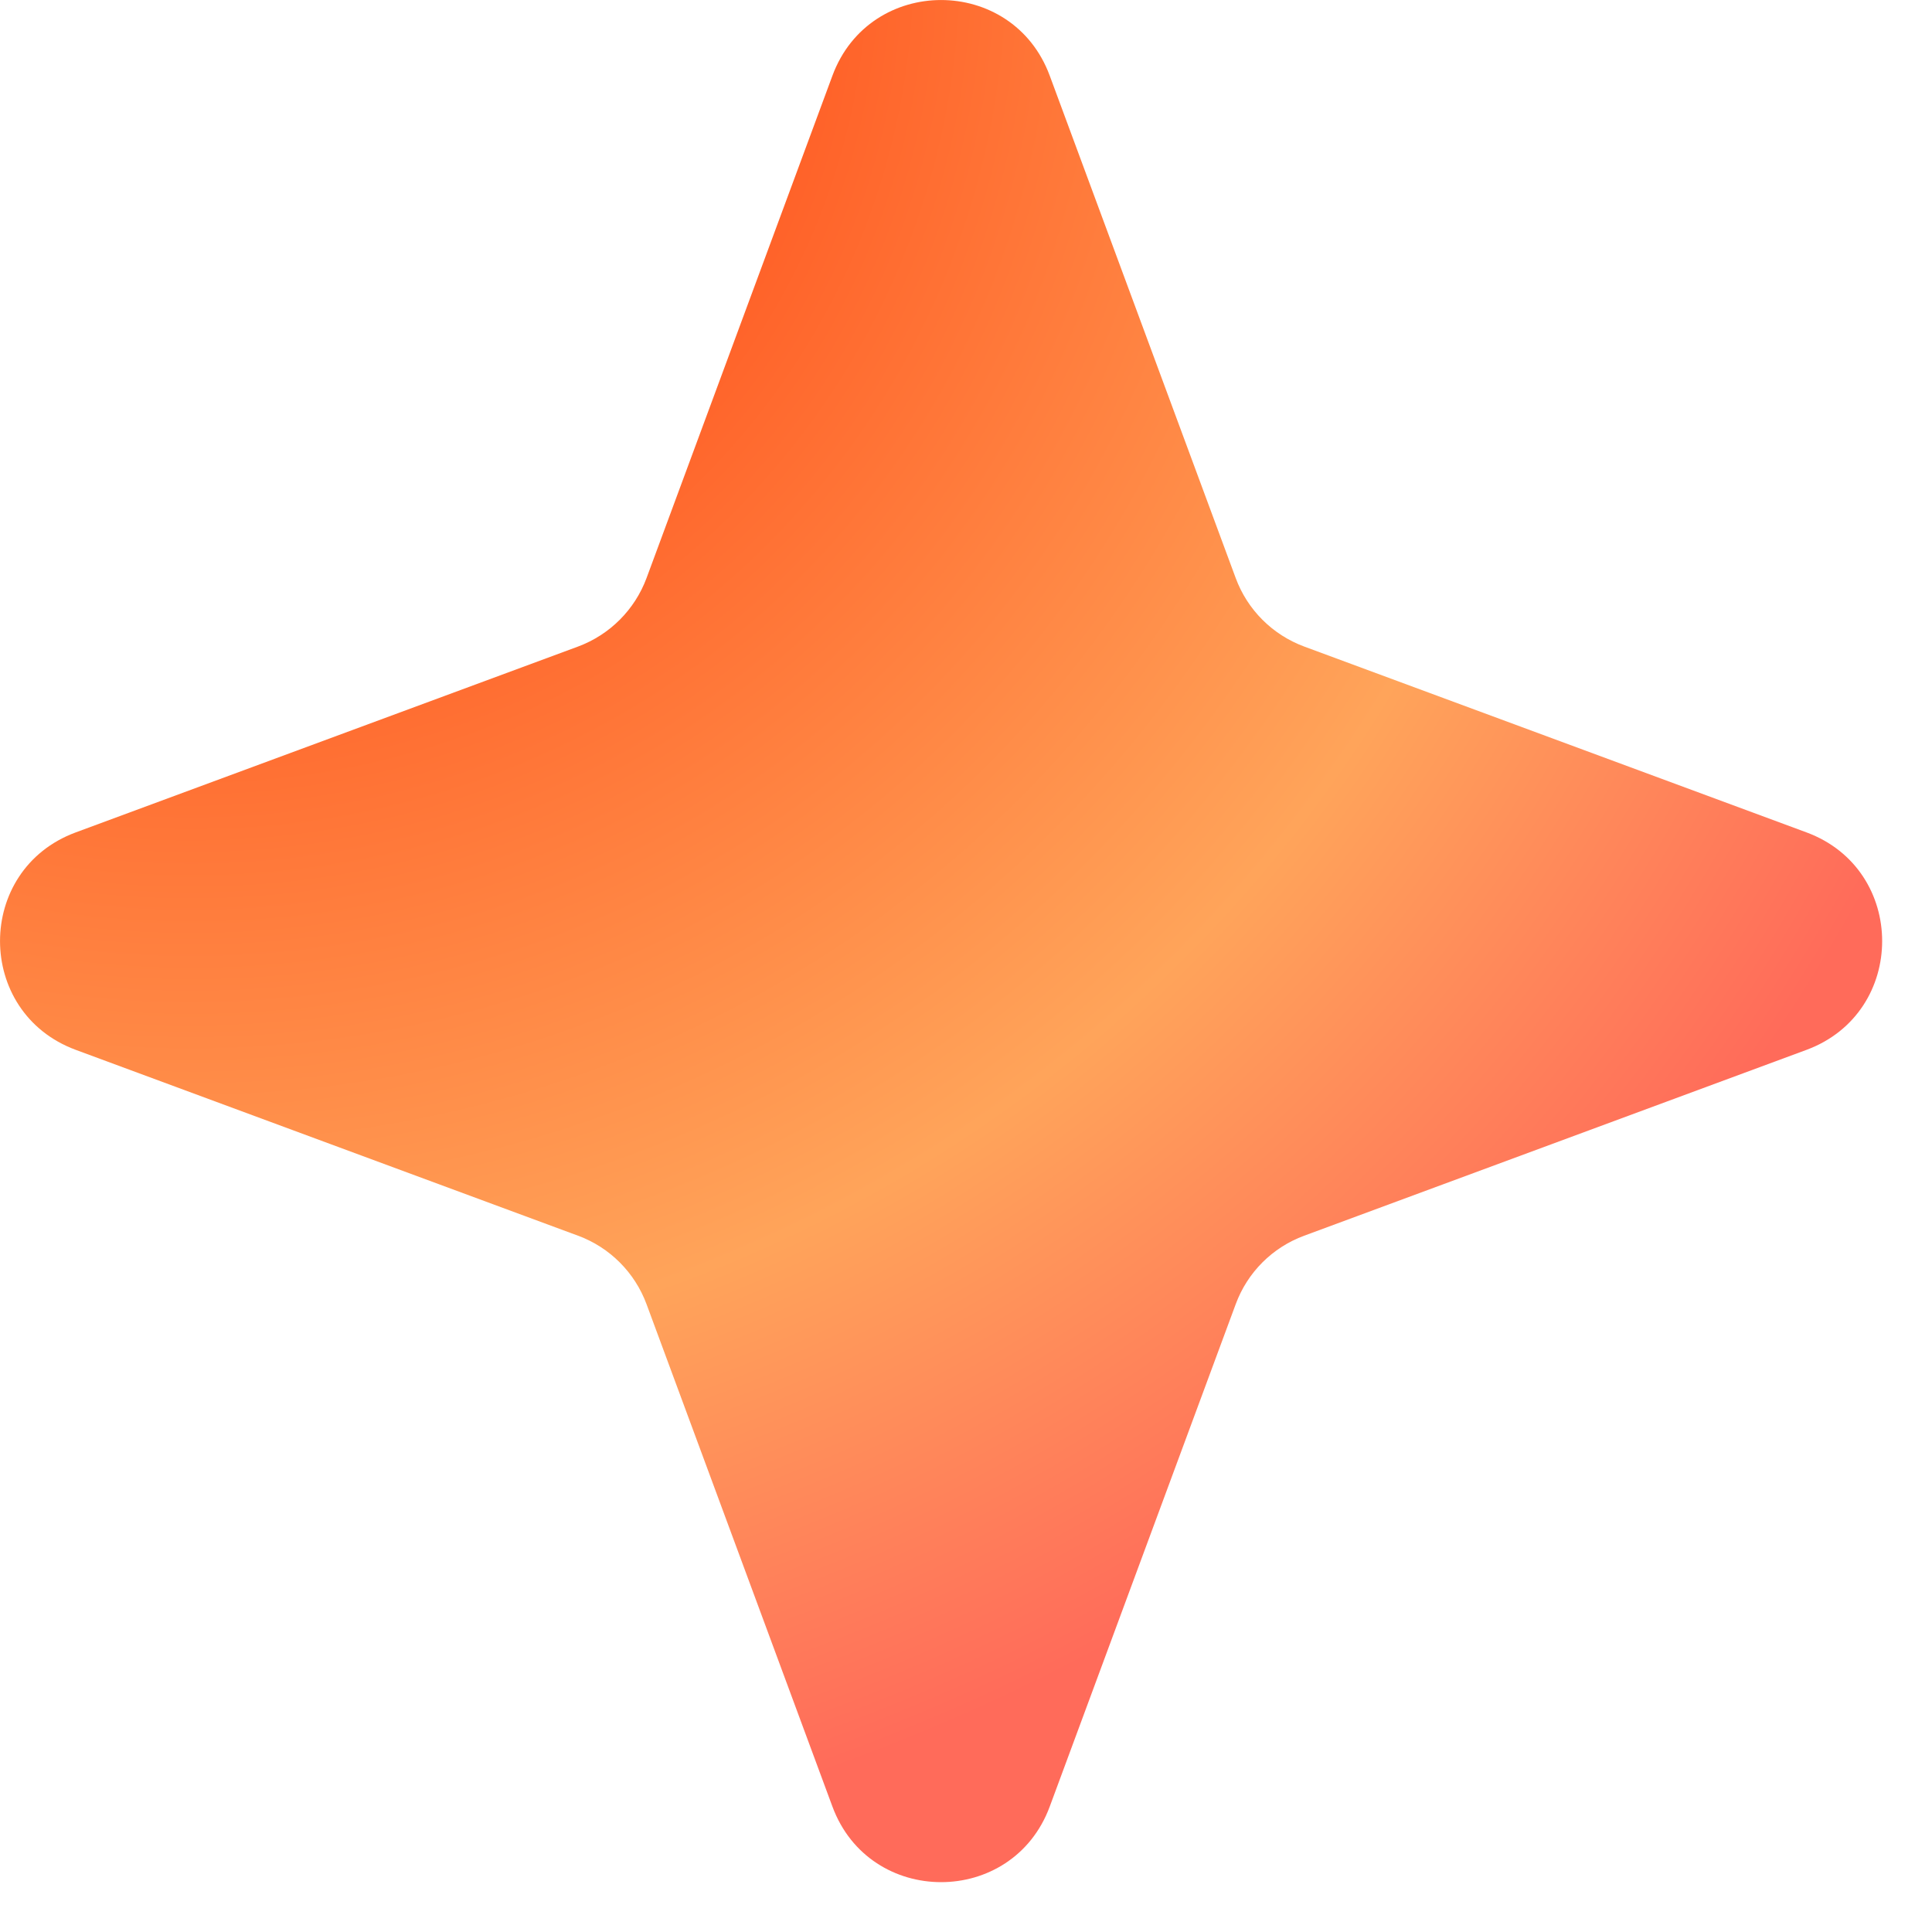 <svg width="20" height="20" viewBox="0 0 20 20" fill="none" xmlns="http://www.w3.org/2000/svg">
<path d="M8.617 0.784C9.003 -0.261 10.481 -0.261 10.867 0.784L12.792 5.984C12.913 6.312 13.172 6.571 13.501 6.693L18.701 8.617C19.745 9.003 19.745 10.481 18.701 10.868L13.501 12.792C13.172 12.913 12.913 13.172 12.792 13.501L10.867 18.701C10.481 19.745 9.003 19.745 8.617 18.701L6.693 13.501C6.571 13.172 6.312 12.913 5.984 12.792L0.784 10.868C-0.261 10.481 -0.261 9.003 0.784 8.617L5.984 6.693C6.312 6.571 6.571 6.312 6.693 5.984L8.617 0.784Z" fill="url(#paint0_radial_7618_168258)"/>
<defs>
<radialGradient id="paint0_radial_7618_168258" cx="0" cy="0" r="1" gradientUnits="userSpaceOnUse" gradientTransform="translate(1.883 -0.294) rotate(48.647) scale(26.474)">
<stop stop-color="#FF2B00"/>
<stop offset="0.548" stop-color="#FFA45A"/>
<stop offset="0.75" stop-color="#FF6B5A"/>
</radialGradient>
</defs>
</svg>
